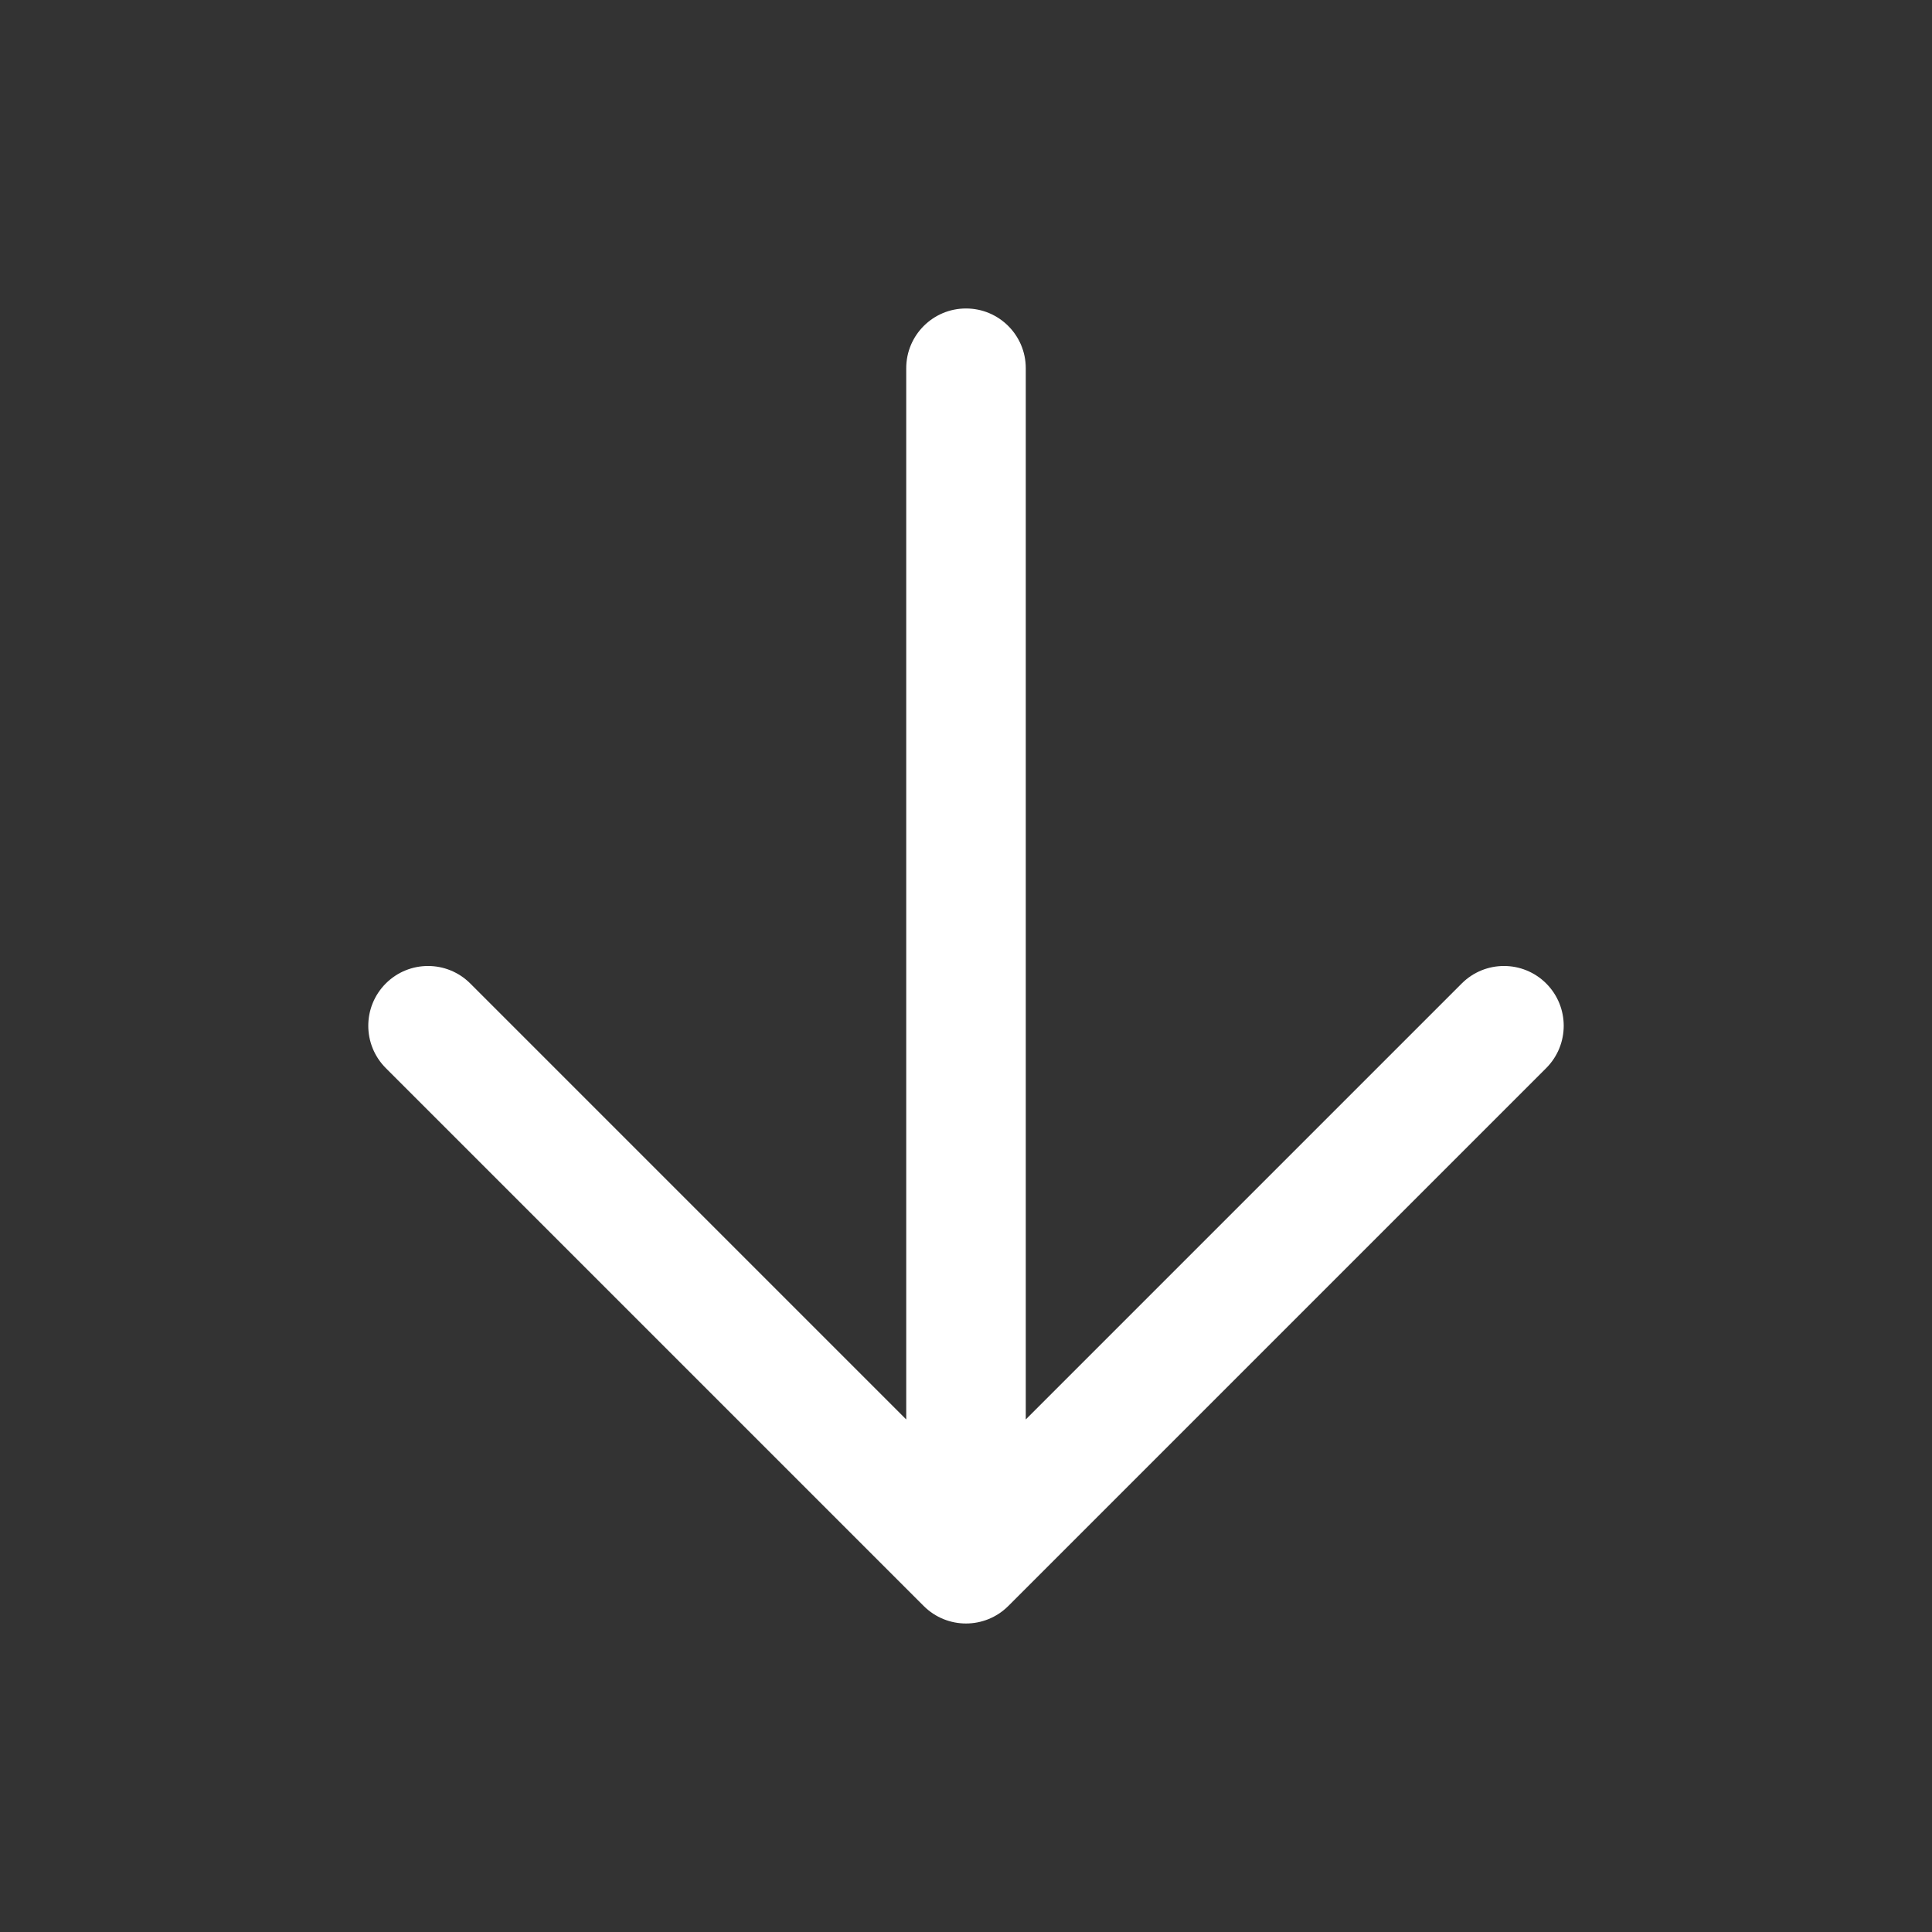 <svg xmlns="http://www.w3.org/2000/svg" width="33" height="33" viewBox="0 0 33 33" fill="none">
  <rect x="0" y="0" width="33" height="33" fill="#333333" stroke="none"/>
  <path fill-rule="evenodd" clip-rule="evenodd" d="M16.5 5.269C17.064 5.269 17.521 5.726 17.521 6.29L17.521 24.245L24.967 16.799C25.366 16.4 26.012 16.4 26.411 16.799C26.809 17.198 26.809 17.844 26.411 18.243L17.222 27.432C16.823 27.83 16.177 27.83 15.778 27.432L6.589 18.243C6.191 17.844 6.191 17.198 6.589 16.799C6.988 16.4 7.634 16.4 8.033 16.799L15.479 24.245L15.479 6.29C15.479 5.726 15.936 5.269 16.5 5.269Z" fill="white"/>
</svg>
